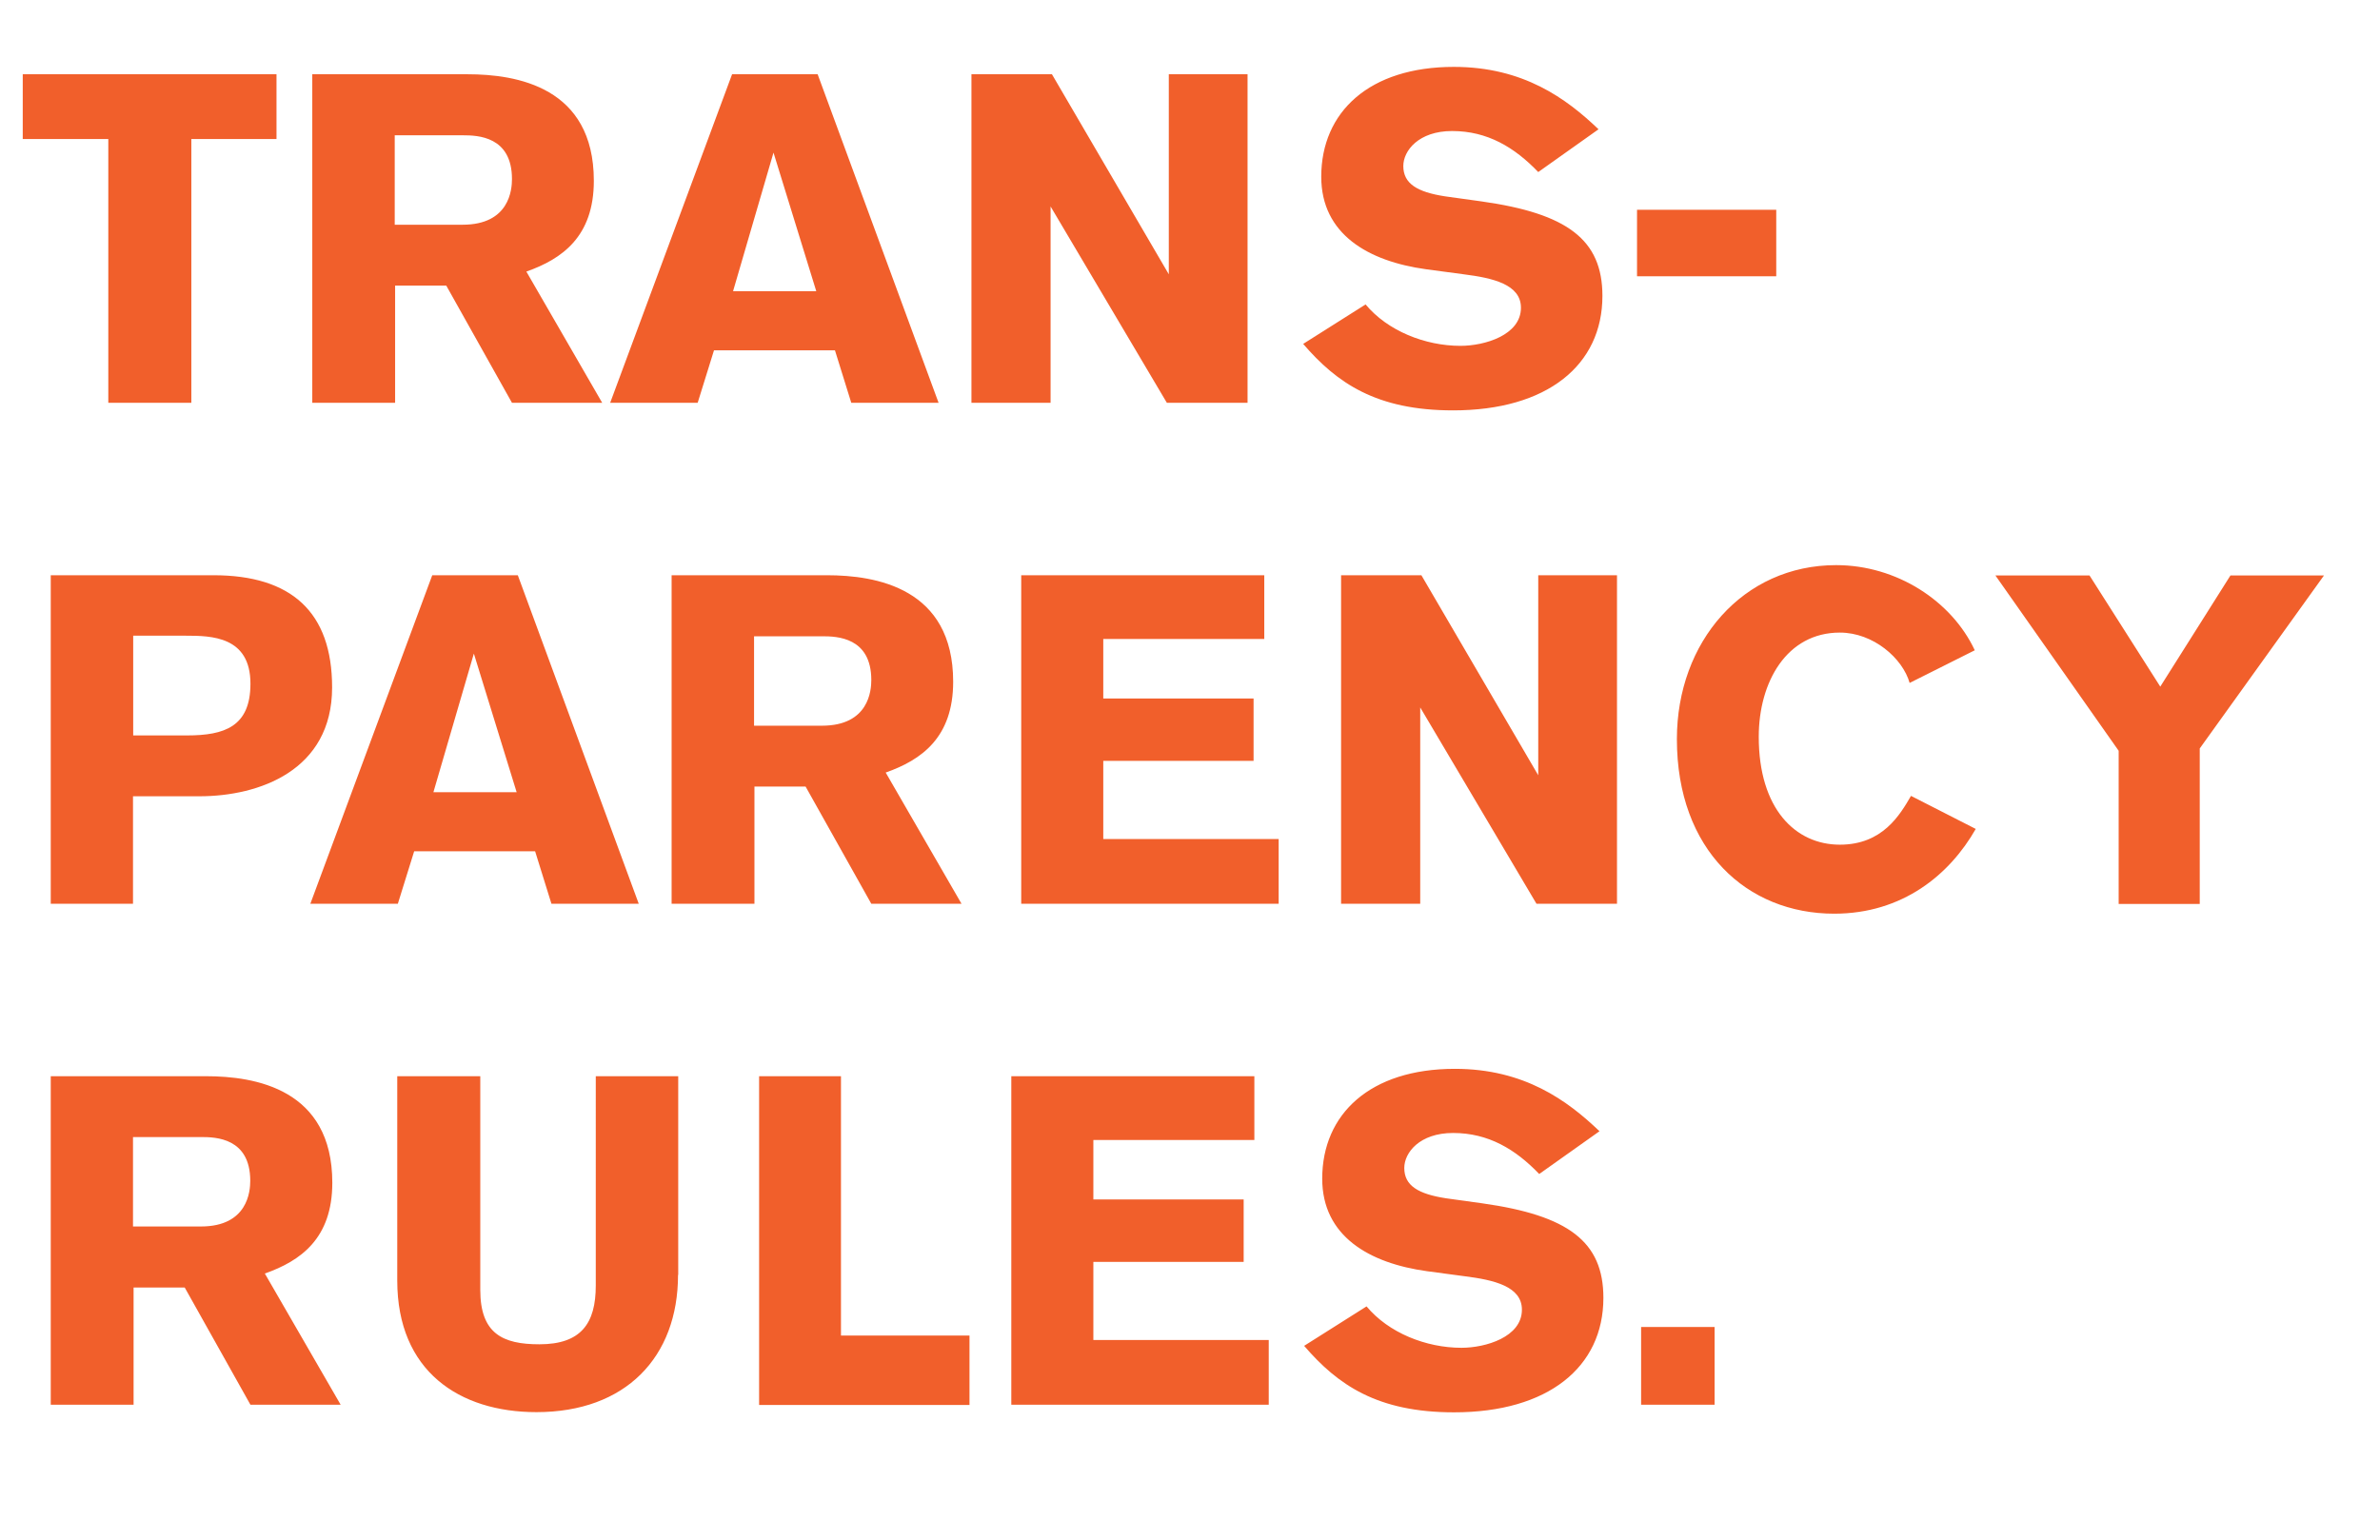 <svg xmlns="http://www.w3.org/2000/svg" viewBox="0 0 1224 792"><g fill="#F15F2B"><path d="M98.4 71.5v135.7H55.7V71.5h-44V38.2h130.5v33.3H98.4zM240.5 38.2c25.1 0 64.9 6.5 64.9 54.8 0 28.7-16.3 40.2-34.7 46.7l39 67.5h-46.4l-33.8-60.3h-26.3v60.3h-42.6v-169h79.9zM203 115.6h34.9c24.2 0 25.4-18.2 25.4-23.5 0-22-17.7-22.5-25.1-22.5H203v46zM437.8 207.2l-8.4-27h-62.2l-8.4 27h-45l62.7-169h44l62.2 169h-44.9zm-40-128.7L377 149.8h42.8l-22-71.3zM600.1 207.2l-59.8-101v101h-40.7v-169H541l60.1 102.9V38.2h40.5v169h-41.5zM791.1 88.5c-12.2-12.7-26.1-21.1-44.3-21.1-17.2 0-25.1 10.1-25.1 18 0 9.1 7.2 13.4 21.5 15.6l18.7 2.6c44 6.2 62.2 19.6 62.2 48.6 0 35.7-28.5 58.9-76.8 58.9-39.5 0-59.8-14.1-77.1-34.2l32.1-20.3c11.3 13.6 30.6 21.3 48.8 21.3 12.4 0 31.1-5.5 31.1-19.6 0-12-14.4-15.3-29.4-17.2l-19.4-2.6c-29.7-4.1-53.9-18-53.9-47.6 0-33.3 24.7-56.5 68.2-56.5 35.7 0 57.9 16.3 74.4 32.1l-31 22zM841.9 142.1v-34.2h71.6v34.2h-71.6zM109.8 295.9c40 0 61 18.9 61 57.7 0 42.8-37.6 56-68.2 56H68.4v55.3H26.1v-169h83.7zm-41.4 82.4h27.8c19.2 0 32.6-4.5 32.6-26.6 0-24.4-20.1-24.7-33.3-24.7h-27v51.3zM283.6 464.9l-8.4-27H213l-8.4 27h-45l62.7-169h44l62.2 169h-44.9zm-39.9-128.7l-20.8 71.3h42.8l-22-71.3zM425.3 295.9c25.1 0 64.9 6.5 64.9 54.8 0 28.7-16.3 40.2-34.7 46.7l39 67.5h-46.4l-33.8-60.3H388v60.3h-42.6v-169h79.9zm-37.5 77.4h34.9c24.2 0 25.4-18.2 25.4-23.5 0-22-17.7-22.5-25.1-22.5h-35.2v46zM525.2 295.9h125v32.8h-82.8v30.6h77.3v32.1h-77.3v40.2h90.2v33.3H525.2v-169zM790.2 464.9l-59.8-101v101h-40.7v-169H731l60.1 102.9V295.9h40.5v169h-41.4zM1016.1 426.4c-13.4 23.5-37.6 43.6-72.8 43.6-44.8 0-80.9-32.6-80.9-89.8 0-50 34-89.5 81.9-89.5 31.1 0 59.4 18.4 71.3 43.8l-33.5 16.8c-3.6-12.7-18.7-25.9-35.9-25.9-27.3 0-41.7 25.4-41.7 53.6 0 37.1 18.9 55.5 41.7 55.5 22 0 30.9-15.3 36.6-25.1l33.3 17zM1131.3 385v80h-41.7v-78.8l-63.4-90.2h48.4l36.4 57.2 36.1-57.2h48.1l-63.9 89zM106 553.6c25.1 0 64.9 6.5 64.9 54.8 0 28.7-16.3 40.2-34.7 46.7l39 67.5h-46.4L95 662.3H68.7v60.3H26.1v-169H106zm-37.6 77.3h34.9c24.2 0 25.4-18.2 25.4-23.5 0-22-17.7-22.5-25.1-22.5H68.4v46zM348.7 655.8c0 42.4-27 70.6-72.8 70.6-39.7 0-71.6-21.1-71.6-67.7V553.6H247v109.9c0 22.5 11.5 28 30.4 28 21.5 0 29-10.8 29-30.2V553.6h42.4v102.2zM390.4 722.6v-169h42.1V687h66.1v35.7H390.4zM520.1 553.6h125v32.8h-82.8V617h77.3v32.1h-77.3v40.2h90.2v33.3H520.1v-169zM791.6 603.9c-12.2-12.7-26.1-21.1-44.3-21.1-17.2 0-25.1 10.1-25.1 18 0 9.1 7.2 13.4 21.5 15.6l18.7 2.6c44 6.2 62.2 19.6 62.2 48.6 0 35.7-28.5 58.9-76.8 58.9-39.5 0-59.8-14.1-77.1-34.2l32.1-20.3c11.3 13.6 30.6 21.3 48.8 21.3 12.4 0 31.1-5.5 31.1-19.6 0-12-14.4-15.3-29.4-17.2l-19.4-2.6c-29.7-4.1-53.9-18-53.9-47.6 0-33.3 24.7-56.5 68.2-56.5 35.7 0 57.9 16.3 74.4 32.1l-31 22zM844 722.6v-40h37.8v40H844z"/></g></svg>